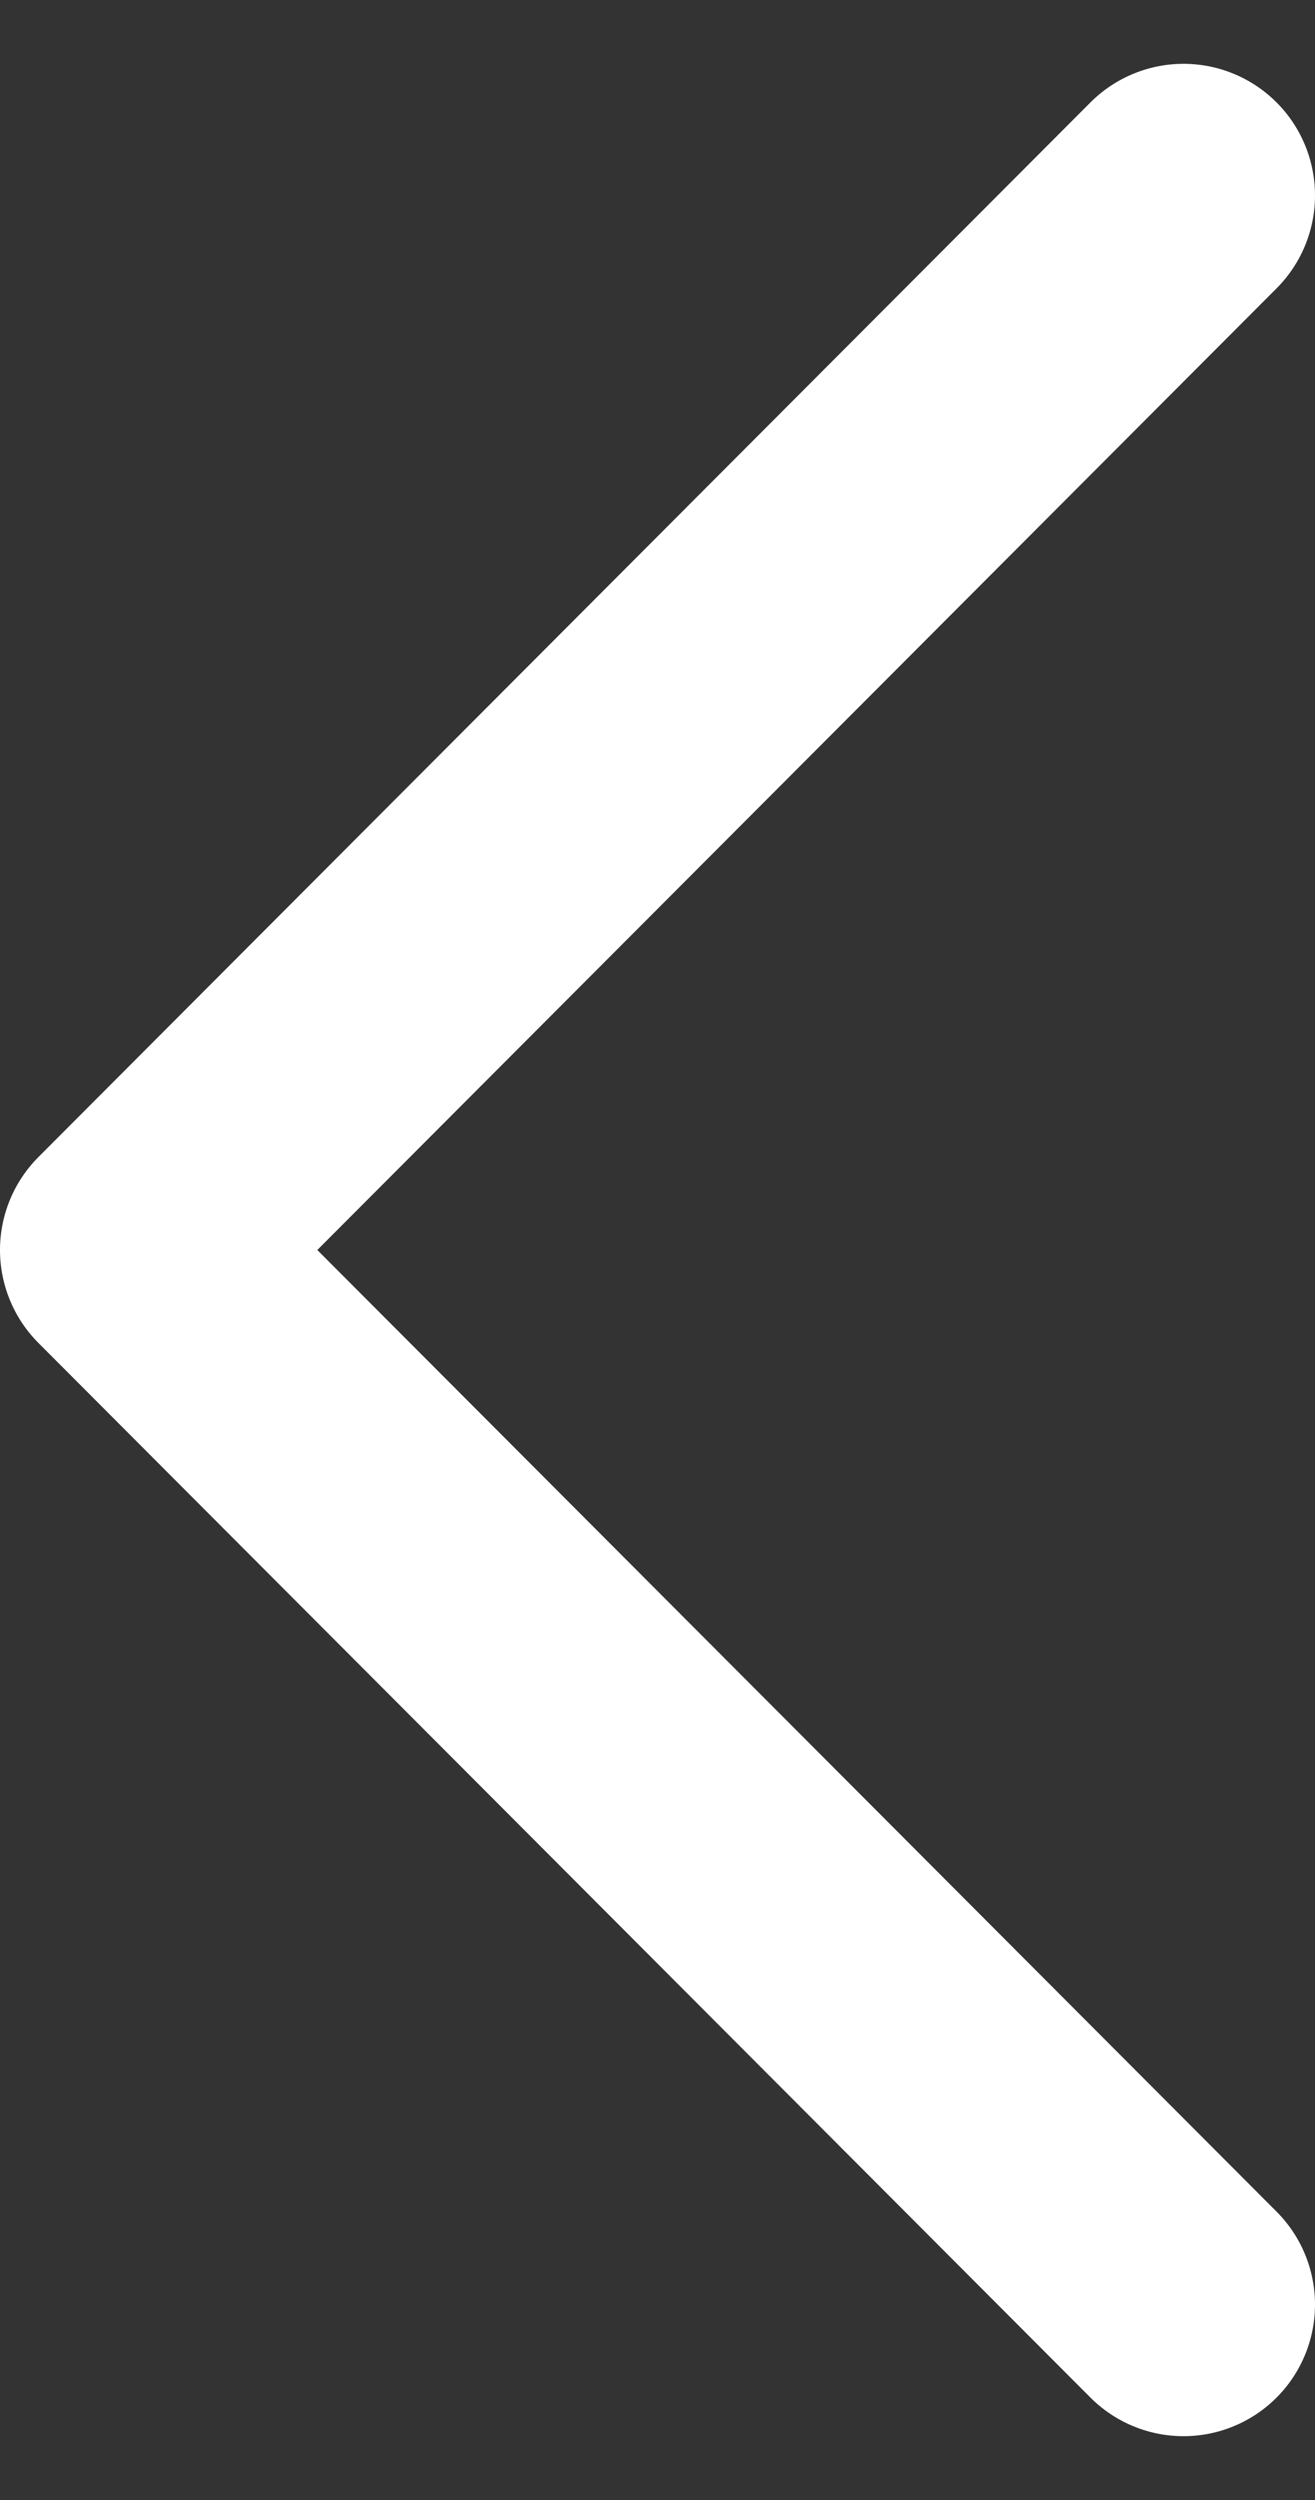 <svg width="10" height="19" viewBox="0 0 10 19" fill="none" xmlns="http://www.w3.org/2000/svg">
<rect x="0" y="0" width="10" height="19" fill="#333333" stroke="none"/>
<path d="M9 17.515L1 9.5L9 1.485" stroke="white" stroke-width="2" stroke-linecap="round" stroke-linejoin="round"/>
</svg>
